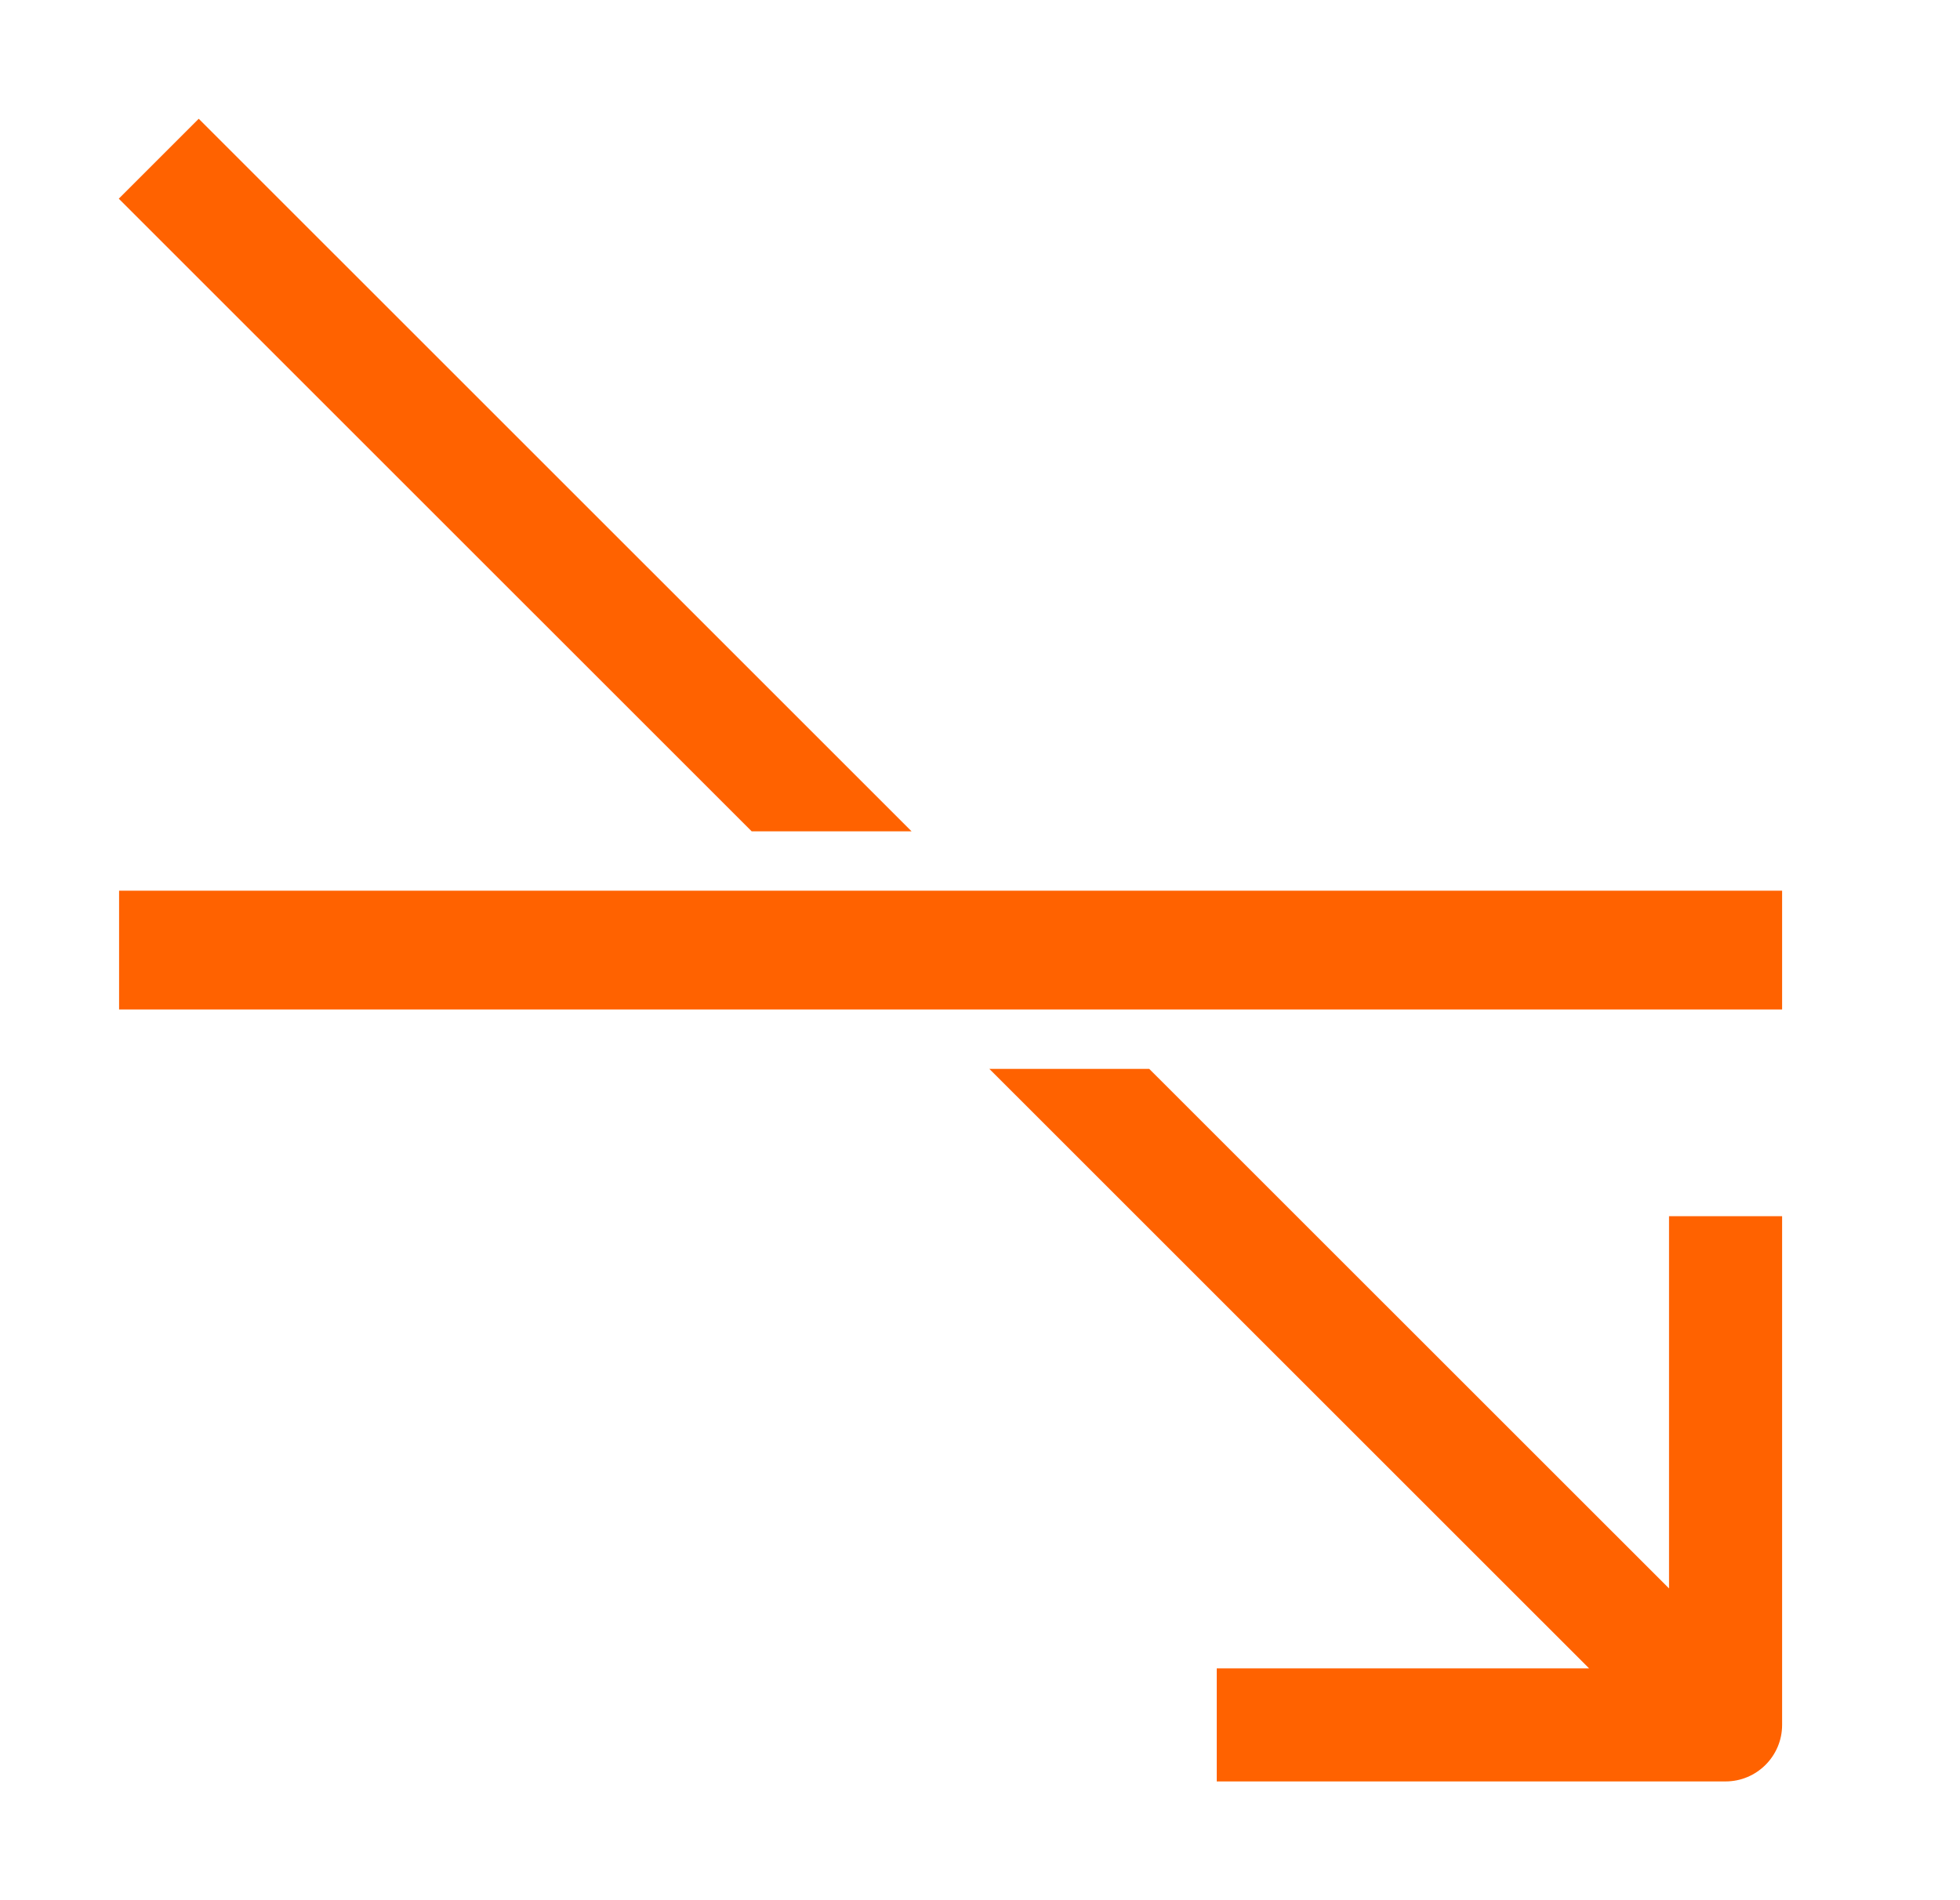 <svg width="33" height="32" viewBox="0 0 33 32" fill="none" xmlns="http://www.w3.org/2000/svg">
<path fill-rule="evenodd" clip-rule="evenodd" d="M19.349 18L28.101 26.75V20.481H30.005V29.048C30.005 29.573 29.578 30 29.053 30H20.486V28.096H26.755L16.657 18H19.349ZM30.005 15V17H2.005V15H30.005ZM3.346 2L15.348 14H12.656L2 3.346L3.346 2Z" fill="#FF6200"/>
</svg>
